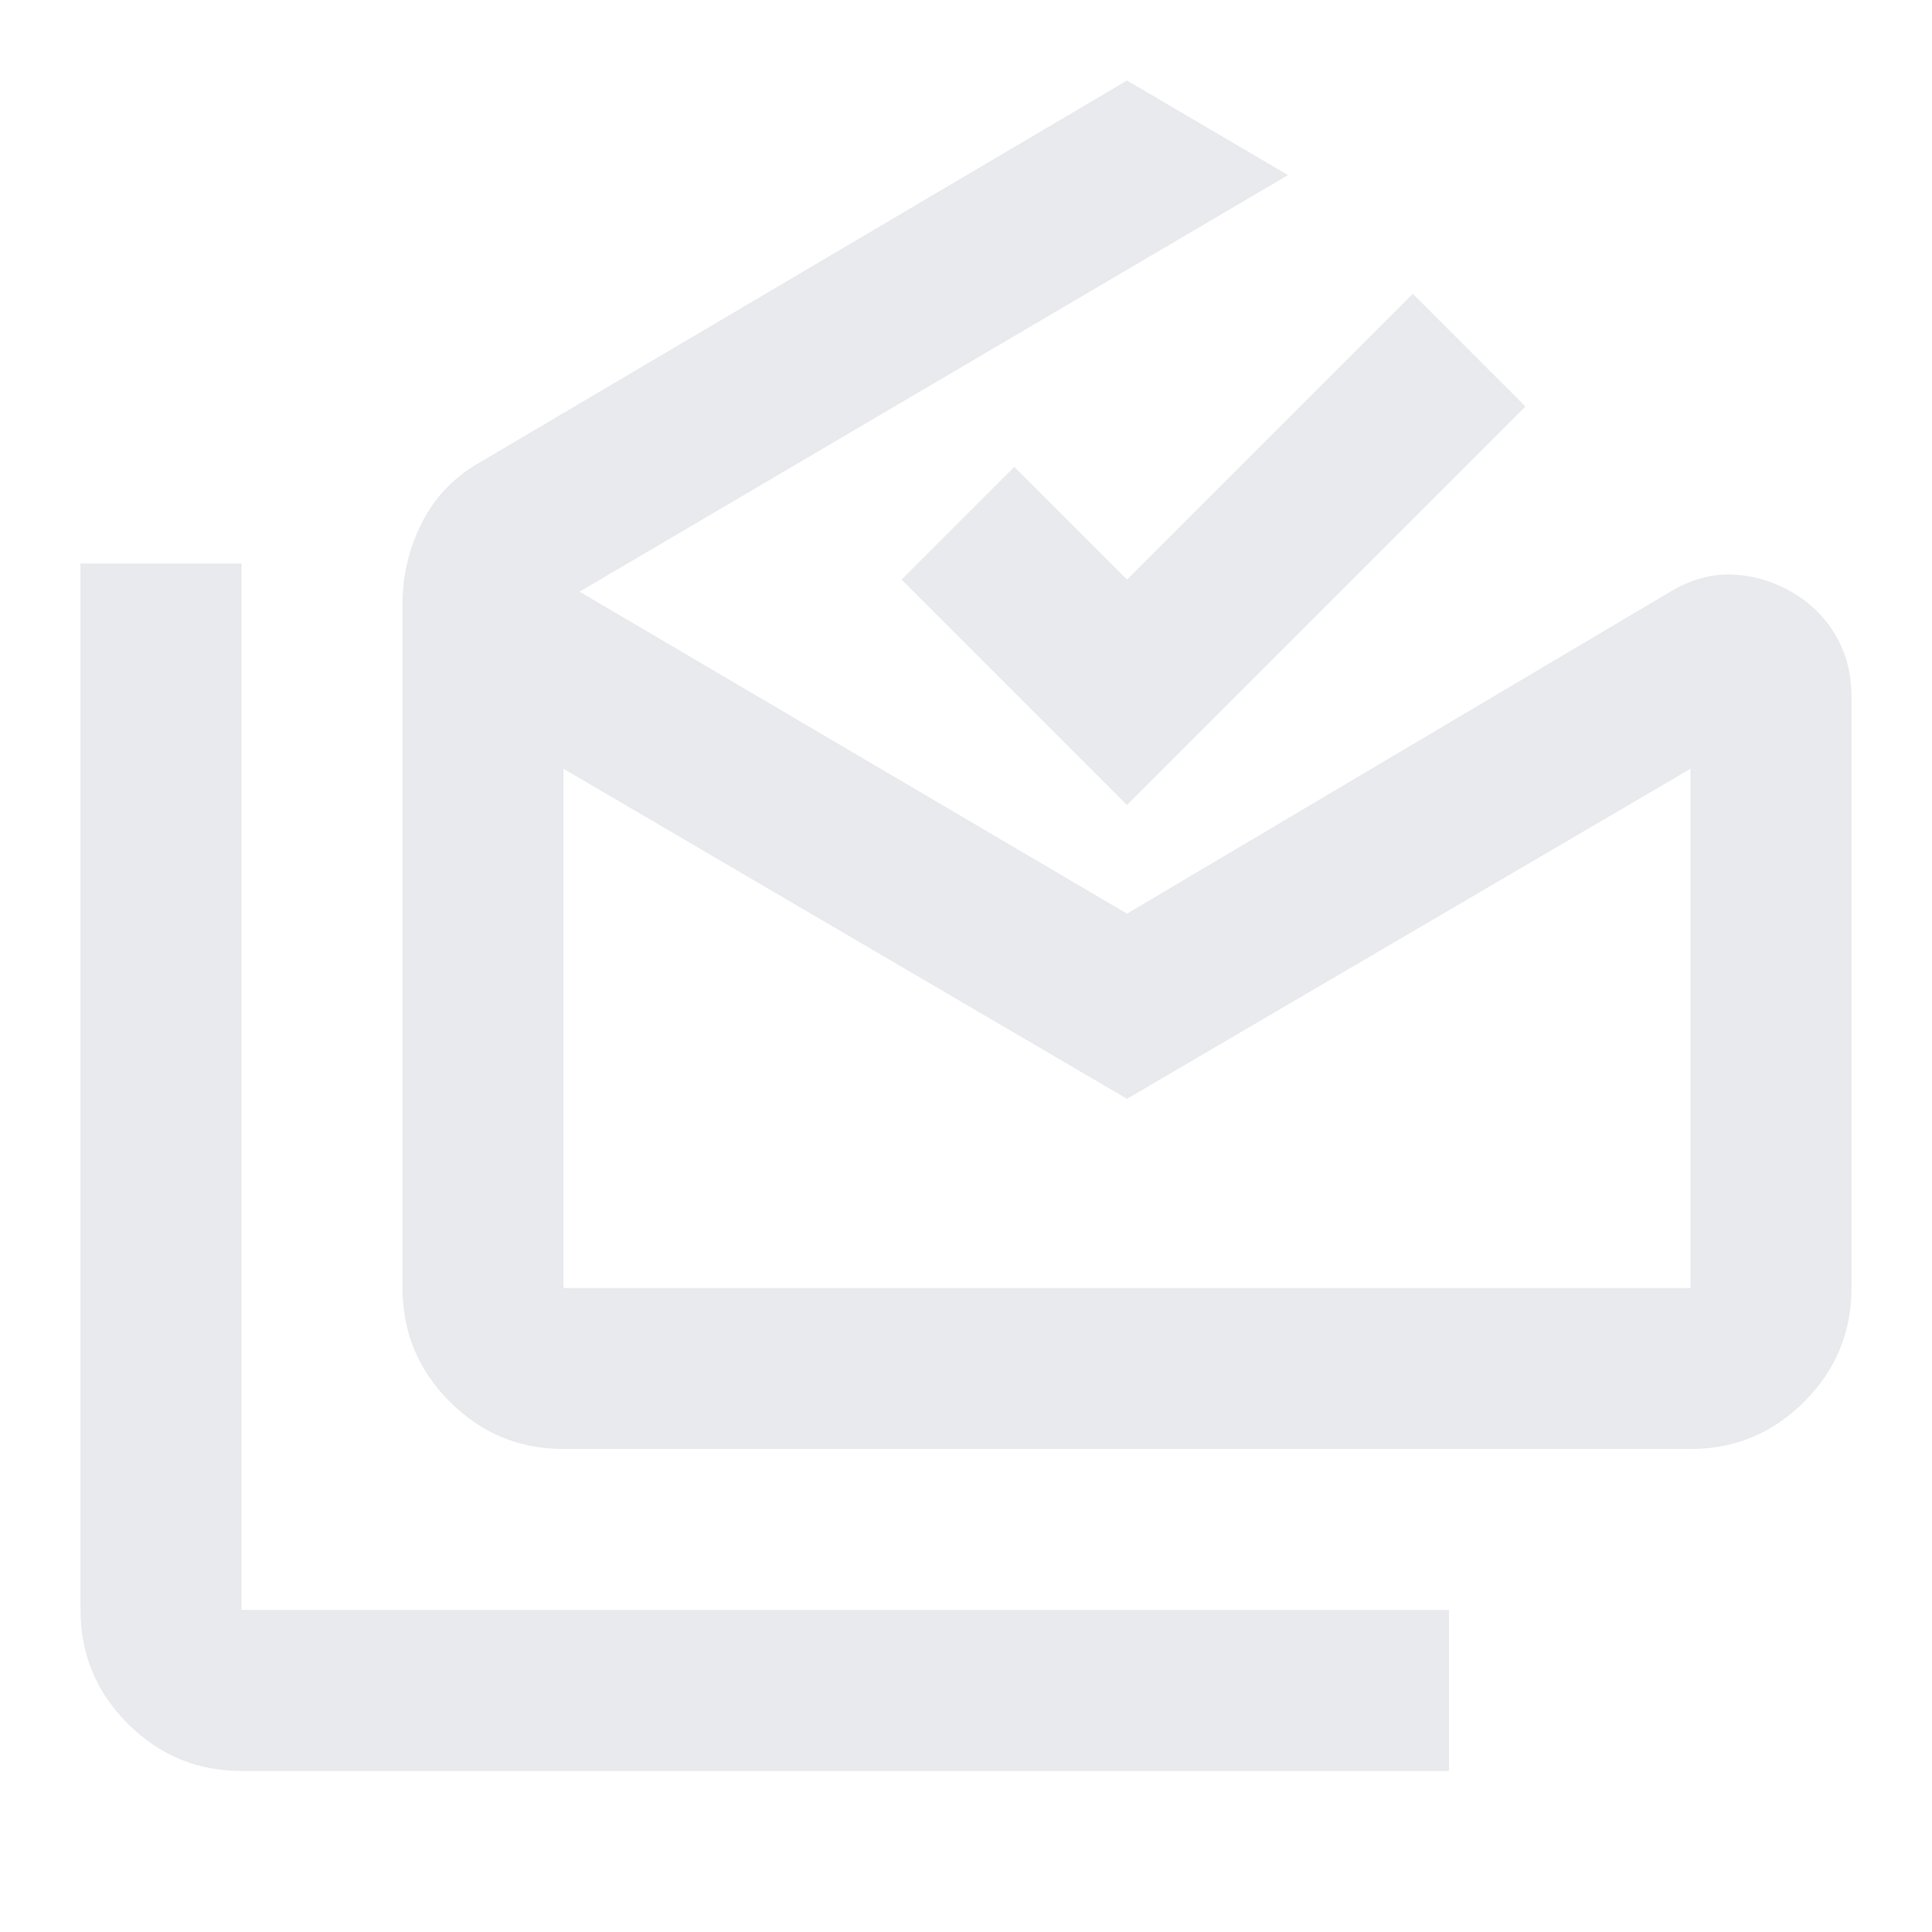 <svg xmlns="http://www.w3.org/2000/svg" height="24px" viewBox="0 -960 960 960" width="24px" fill="#e8eaed"><path d="M120-80q-33 0-56.5-23.5T40-160v-520h80v520h600v80H120Zm440-334L280-578v258h560v-258L560-414ZM280-240q-33 0-56.5-23.5T200-320v-340q0-21 9.5-40t28.5-30l322-190 80 47-352 207 272 160 270-160q15-9 30.5-8.5T890-666q14 8 22 21.5t8 30.5v294q0 33-23.5 56.5T840-240H280Zm280-320L448-672l56-56 56 56 142-142 56 56-198 198Zm0 240h280-560 280Z"/></svg>
